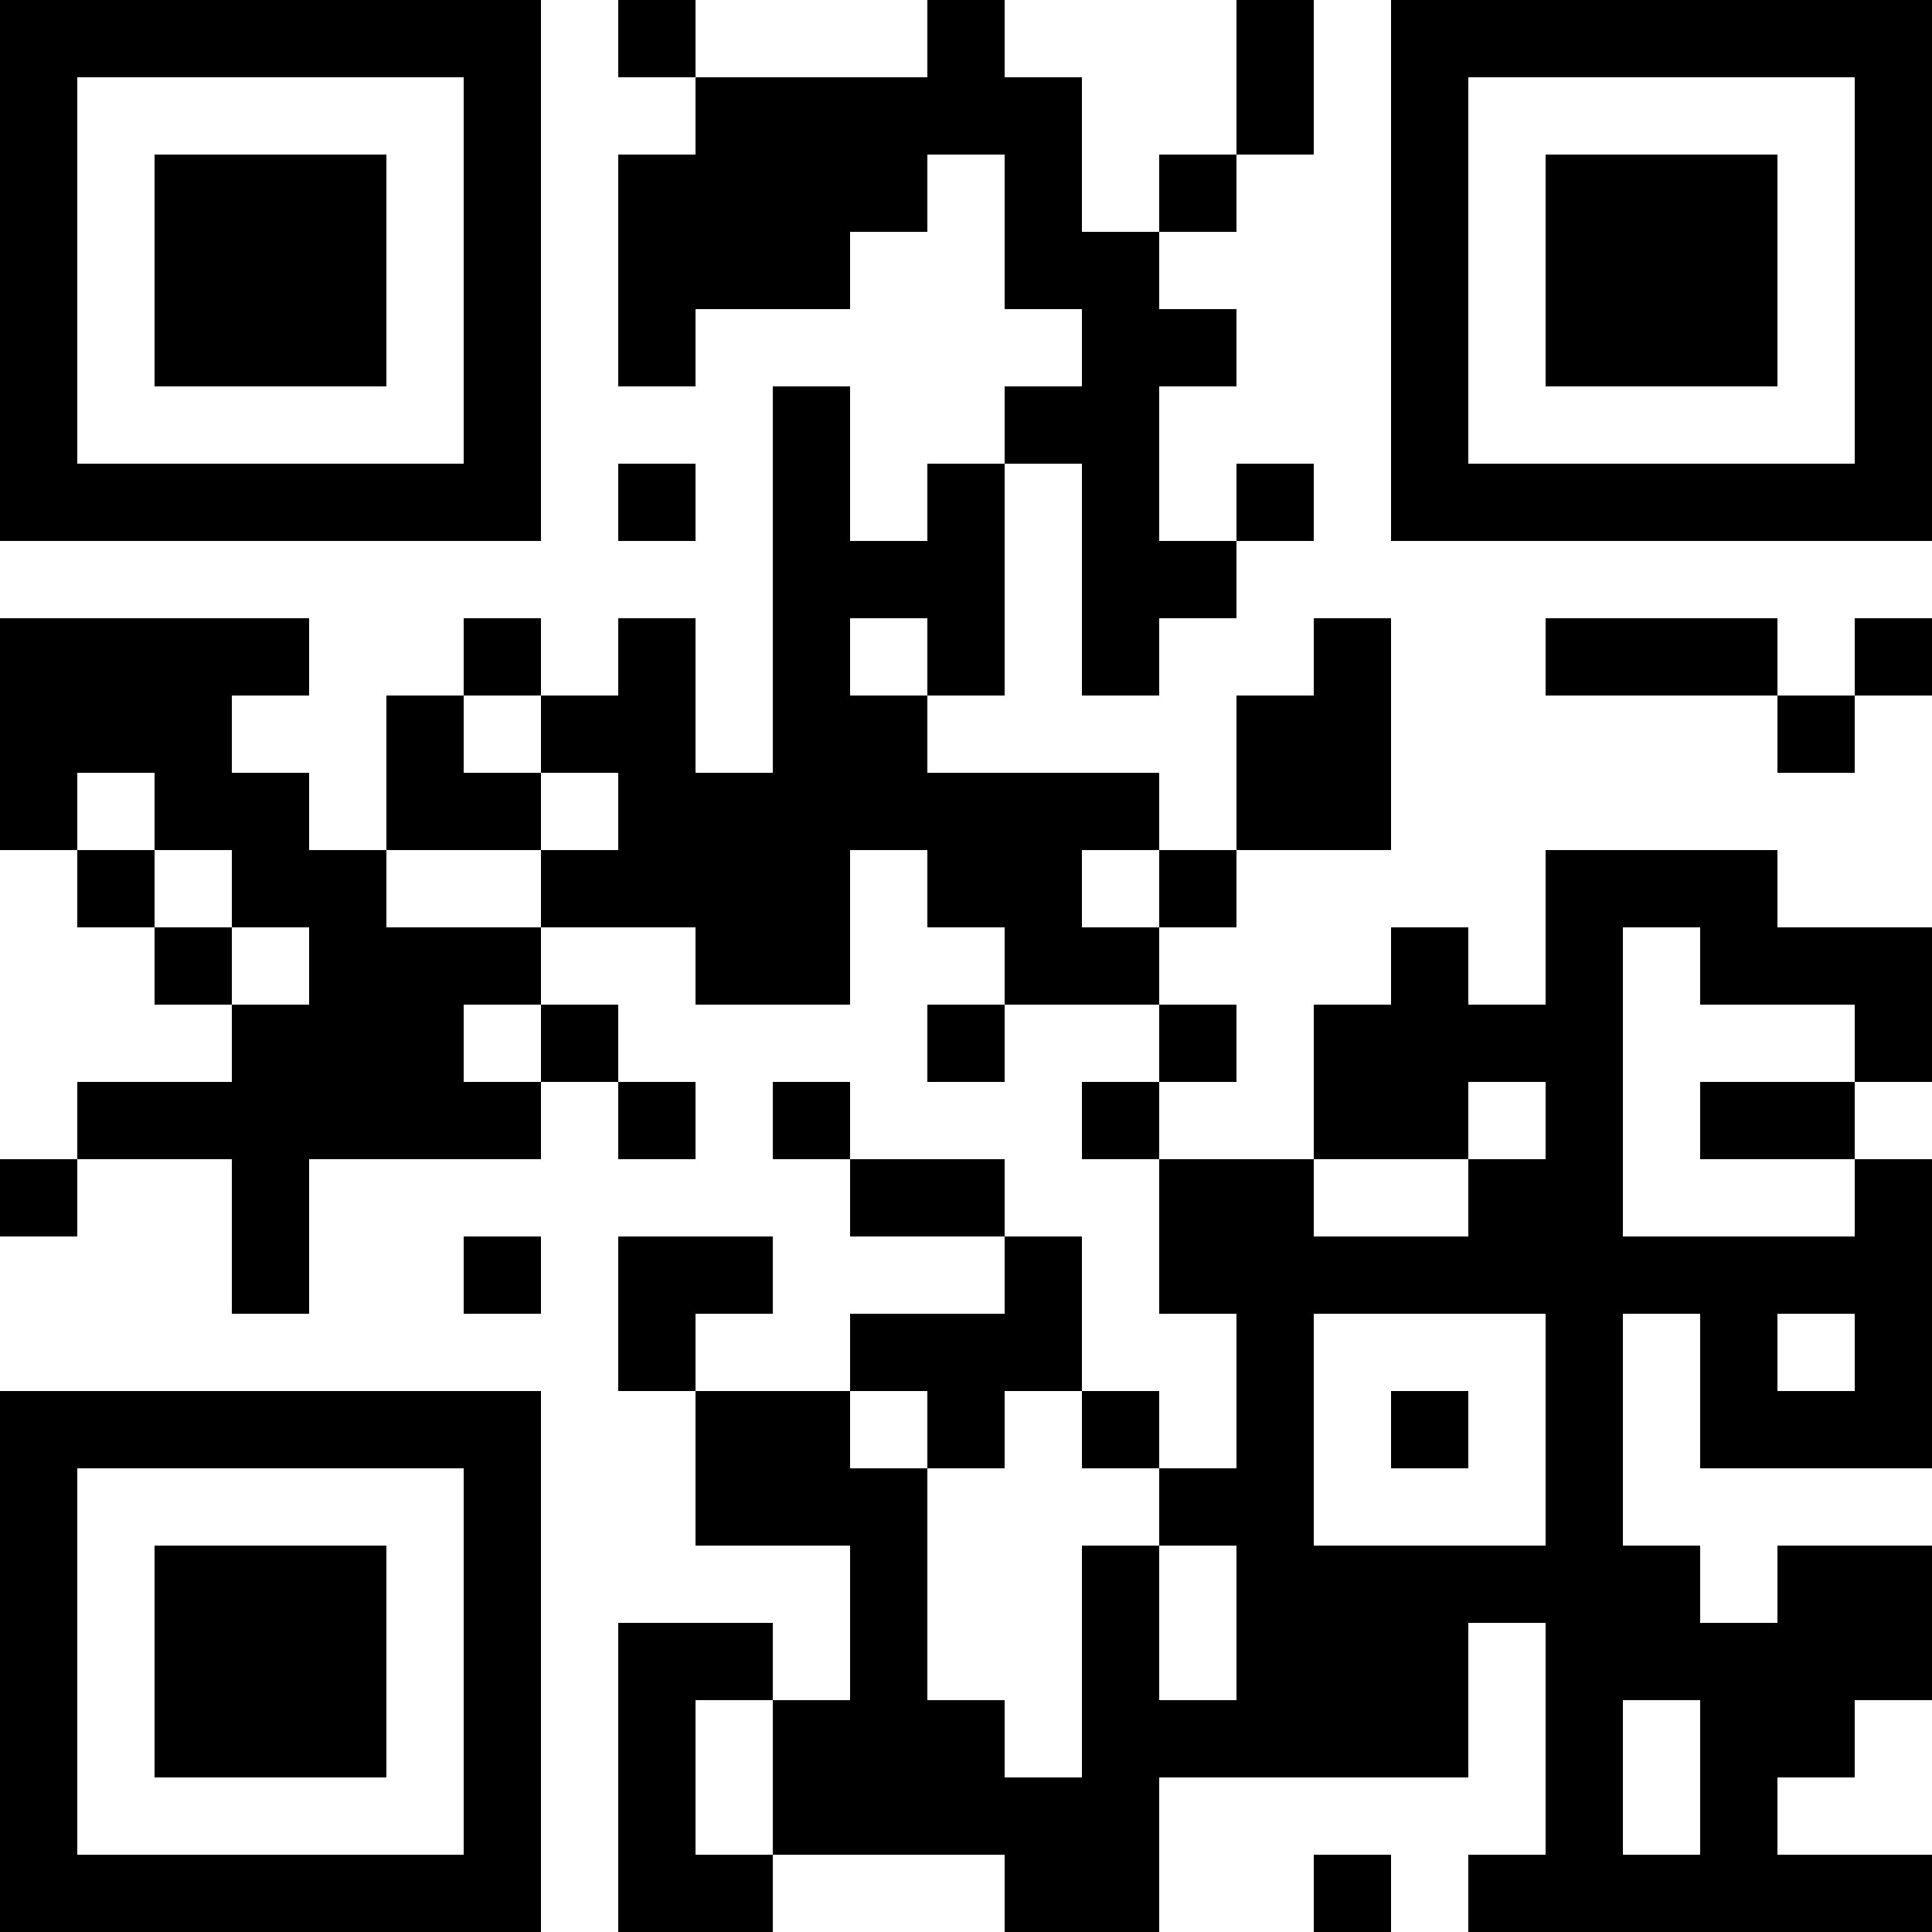 <?xml version="1.0" encoding="UTF-8"?>
<svg xmlns="http://www.w3.org/2000/svg" version="1.1" width="1000" height="1000" viewBox="0 0 1000 1000"><rect x="0" y="0" width="1000" height="1000" fill="#ffffff"/><g transform="scale(40)"><g transform="translate(0,0)"><path fill-rule="evenodd" d="M8 0L8 1L9 1L9 2L8 2L8 5L9 5L9 4L11 4L11 3L12 3L12 2L13 2L13 4L14 4L14 5L13 5L13 6L12 6L12 7L11 7L11 5L10 5L10 10L9 10L9 8L8 8L8 9L7 9L7 8L6 8L6 9L5 9L5 11L4 11L4 10L3 10L3 9L4 9L4 8L0 8L0 11L1 11L1 12L2 12L2 13L3 13L3 14L1 14L1 15L0 15L0 16L1 16L1 15L3 15L3 17L4 17L4 15L7 15L7 14L8 14L8 15L9 15L9 14L8 14L8 13L7 13L7 12L9 12L9 13L11 13L11 11L12 11L12 12L13 12L13 13L12 13L12 14L13 14L13 13L15 13L15 14L14 14L14 15L15 15L15 17L16 17L16 19L15 19L15 18L14 18L14 16L13 16L13 15L11 15L11 14L10 14L10 15L11 15L11 16L13 16L13 17L11 17L11 18L9 18L9 17L10 17L10 16L8 16L8 18L9 18L9 20L11 20L11 22L10 22L10 21L8 21L8 25L10 25L10 24L13 24L13 25L15 25L15 23L19 23L19 21L20 21L20 24L19 24L19 25L25 25L25 24L23 24L23 23L24 23L24 22L25 22L25 20L23 20L23 21L22 21L22 20L21 20L21 17L22 17L22 19L25 19L25 15L24 15L24 14L25 14L25 12L23 12L23 11L20 11L20 13L19 13L19 12L18 12L18 13L17 13L17 15L15 15L15 14L16 14L16 13L15 13L15 12L16 12L16 11L18 11L18 8L17 8L17 9L16 9L16 11L15 11L15 10L12 10L12 9L13 9L13 6L14 6L14 9L15 9L15 8L16 8L16 7L17 7L17 6L16 6L16 7L15 7L15 5L16 5L16 4L15 4L15 3L16 3L16 2L17 2L17 0L16 0L16 2L15 2L15 3L14 3L14 1L13 1L13 0L12 0L12 1L9 1L9 0ZM8 6L8 7L9 7L9 6ZM11 8L11 9L12 9L12 8ZM20 8L20 9L23 9L23 10L24 10L24 9L25 9L25 8L24 8L24 9L23 9L23 8ZM6 9L6 10L7 10L7 11L5 11L5 12L7 12L7 11L8 11L8 10L7 10L7 9ZM1 10L1 11L2 11L2 12L3 12L3 13L4 13L4 12L3 12L3 11L2 11L2 10ZM14 11L14 12L15 12L15 11ZM21 12L21 16L24 16L24 15L22 15L22 14L24 14L24 13L22 13L22 12ZM6 13L6 14L7 14L7 13ZM19 14L19 15L17 15L17 16L19 16L19 15L20 15L20 14ZM6 16L6 17L7 17L7 16ZM17 17L17 20L20 20L20 17ZM23 17L23 18L24 18L24 17ZM11 18L11 19L12 19L12 22L13 22L13 23L14 23L14 20L15 20L15 22L16 22L16 20L15 20L15 19L14 19L14 18L13 18L13 19L12 19L12 18ZM18 18L18 19L19 19L19 18ZM9 22L9 24L10 24L10 22ZM21 22L21 24L22 24L22 22ZM17 24L17 25L18 25L18 24ZM0 0L0 7L7 7L7 0ZM1 1L1 6L6 6L6 1ZM2 2L2 5L5 5L5 2ZM18 0L18 7L25 7L25 0ZM19 1L19 6L24 6L24 1ZM20 2L20 5L23 5L23 2ZM0 18L0 25L7 25L7 18ZM1 19L1 24L6 24L6 19ZM2 20L2 23L5 23L5 20Z" fill="#000000"/></g></g></svg>
